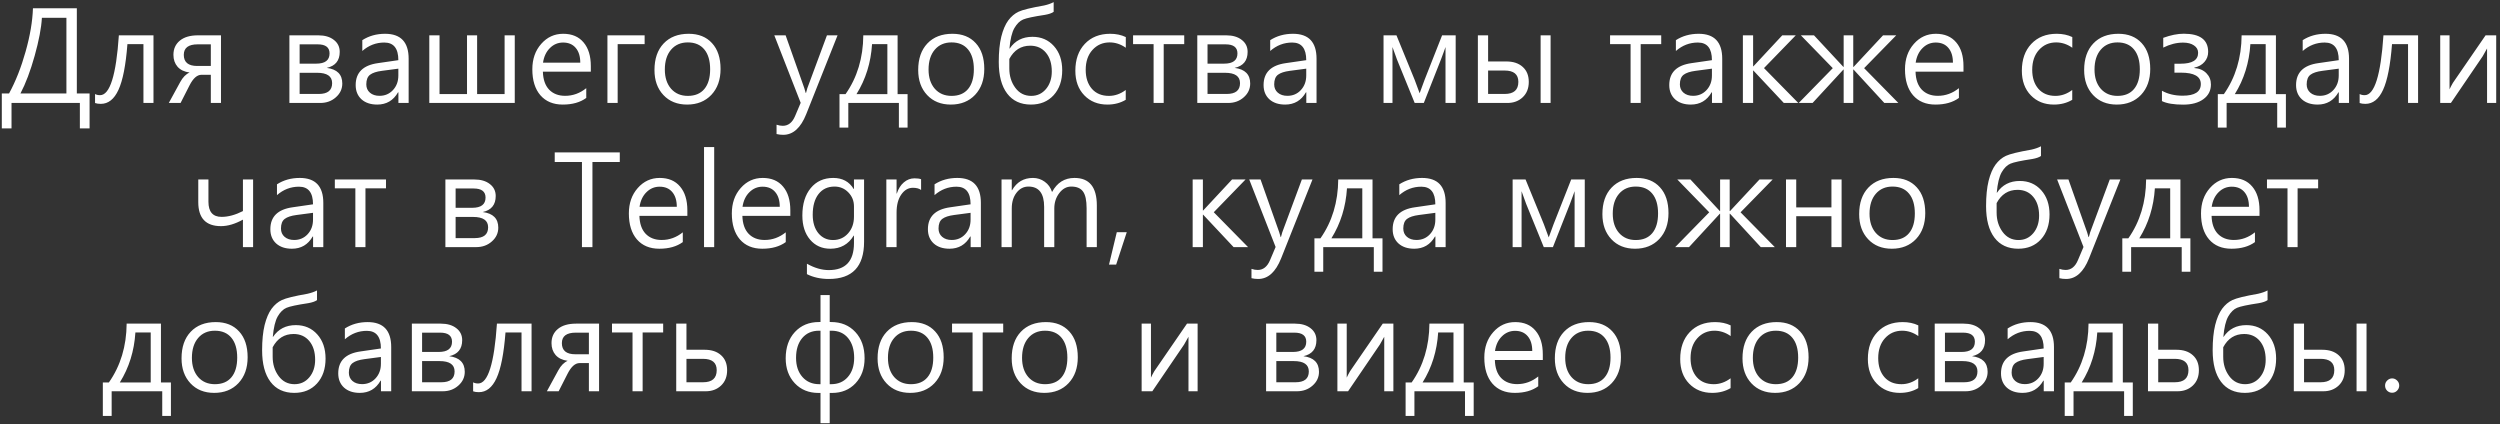 <?xml version="1.0" encoding="UTF-8"?> <svg xmlns="http://www.w3.org/2000/svg" width="607" height="103" viewBox="0 0 607 103" fill="none"><rect x="0" y="0" width="607" height="103" fill="#333333" stroke="none"/><path d="M21.75 31.172H19.391V25H2.797V31.172H0.438V22.688H2.203C3.807 19.74 5.146 16.349 6.219 12.516C7.302 8.682 7.896 5.177 8 2H18.656V22.688H21.75V31.172ZM16.125 22.688V4.328H10.172C10.037 6.766 9.453 9.833 8.422 13.531C7.391 17.219 6.24 20.271 4.969 22.688H16.125ZM37.266 25H34.828V10.719H30.938C30.542 15.844 29.818 19.542 28.766 21.812C27.724 24.083 26.292 25.219 24.469 25.219C23.917 25.219 23.453 25.151 23.078 25.016V22.828C23.412 23.016 23.818 23.109 24.297 23.109C26.682 23.109 28.203 18.266 28.859 8.578H37.266V25ZM53.656 25H51.188V18.156H48.922C47.859 18.156 46.891 19.016 46.016 20.734L43.844 25H40.984L43.766 19.906C44.391 18.76 45.146 17.995 46.031 17.609C44.75 17.432 43.776 16.963 43.109 16.203C42.443 15.432 42.109 14.469 42.109 13.312C42.109 11.865 42.63 10.713 43.672 9.859C44.714 9.005 46.177 8.578 48.062 8.578H53.656V25ZM51.188 16.016V10.766H48.016C45.755 10.766 44.625 11.615 44.625 13.312C44.625 15.115 45.714 16.016 47.891 16.016H51.188ZM70.266 25V8.578H77.281C78.865 8.578 80.125 8.948 81.062 9.688C82.01 10.417 82.484 11.385 82.484 12.594C82.484 14.719 81.432 16.016 79.328 16.484C81.849 16.807 83.109 18.073 83.109 20.281C83.109 21.594 82.588 22.708 81.547 23.625C80.516 24.542 79.25 25 77.75 25H70.266ZM72.75 10.766V15.453H76.781C78.938 15.453 80.016 14.625 80.016 12.969C80.016 11.5 79.052 10.766 77.125 10.766H72.75ZM72.75 17.672V22.812H77.406C79.562 22.812 80.641 21.938 80.641 20.188C80.641 18.51 79.422 17.672 76.984 17.672H72.75ZM87.969 9.75C89.573 8.719 91.417 8.203 93.5 8.203C97.312 8.203 99.219 10.224 99.219 14.266V25H96.734V22.422H96.641C95.505 24.401 93.823 25.391 91.594 25.391C89.99 25.391 88.713 24.963 87.766 24.109C86.828 23.245 86.359 22.094 86.359 20.656C86.359 17.604 88.162 15.828 91.766 15.328L96.719 14.609C96.719 11.755 95.583 10.328 93.312 10.328C91.312 10.328 89.531 11.01 87.969 12.375V9.75ZM92.703 17.203C91.422 17.37 90.474 17.682 89.859 18.141C89.245 18.599 88.938 19.38 88.938 20.484C88.938 21.318 89.229 21.99 89.812 22.5C90.406 23.01 91.182 23.266 92.141 23.266C93.463 23.266 94.557 22.797 95.422 21.859C96.287 20.922 96.719 19.745 96.719 18.328V16.672L92.703 17.203ZM124.984 25H104.234V8.578H106.719V22.844H113.391V8.578H115.844V22.844H122.516V8.578H124.984V25ZM143.453 17.406H131.812C131.865 19.302 132.37 20.755 133.328 21.766C134.297 22.766 135.594 23.266 137.219 23.266C139.094 23.266 140.802 22.646 142.344 21.406V23.781C140.875 24.854 138.974 25.391 136.641 25.391C134.328 25.391 132.516 24.635 131.203 23.125C129.901 21.604 129.25 19.505 129.25 16.828C129.25 14.338 129.969 12.281 131.406 10.656C132.844 9.021 134.625 8.203 136.75 8.203C138.875 8.203 140.521 8.901 141.688 10.297C142.865 11.682 143.453 13.604 143.453 16.062V17.406ZM140.891 15.219C140.891 13.688 140.521 12.49 139.781 11.625C139.052 10.76 138.031 10.328 136.719 10.328C135.479 10.328 134.411 10.776 133.516 11.672C132.62 12.557 132.062 13.74 131.844 15.219H140.891ZM156.516 10.719H149.969V25H147.484V8.578H156.516V10.719ZM158.906 17C158.906 14.271 159.646 12.125 161.125 10.562C162.615 8.99 164.646 8.203 167.219 8.203C169.615 8.203 171.5 8.958 172.875 10.469C174.26 11.969 174.953 14.062 174.953 16.75C174.953 19.354 174.208 21.448 172.719 23.031C171.229 24.604 169.266 25.391 166.828 25.391C164.443 25.391 162.526 24.62 161.078 23.078C159.63 21.537 158.906 19.51 158.906 17ZM161.422 16.891C161.422 18.828 161.927 20.38 162.938 21.547C163.958 22.703 165.312 23.281 167 23.281C168.75 23.281 170.089 22.724 171.016 21.609C171.953 20.484 172.422 18.891 172.422 16.828C172.422 14.755 171.953 13.151 171.016 12.016C170.078 10.87 168.74 10.297 167 10.297C165.302 10.297 163.948 10.885 162.938 12.062C161.927 13.24 161.422 14.849 161.422 16.891ZM203.359 8.578L195.75 27.719C194.417 31.062 192.557 32.734 190.172 32.734C189.609 32.734 189.068 32.672 188.547 32.547V30.281C189.078 30.458 189.583 30.547 190.062 30.547C191.396 30.547 192.396 29.745 193.062 28.141L194.406 24.969L188 8.578H190.75L195.281 21.391C195.312 21.474 195.427 21.865 195.625 22.562H195.703L196.016 21.422L200.781 8.578H203.359ZM220.359 30.984H218.25V25H205.969V30.984H203.828V22.859H205.297C208.13 18.818 209.568 14.057 209.609 8.578H217.938V22.859H220.359V30.984ZM215.453 22.859V10.719H211.734C211.453 15.219 210.193 19.266 207.953 22.859H215.453ZM222.938 17C222.938 14.271 223.677 12.125 225.156 10.562C226.646 8.99 228.677 8.203 231.25 8.203C233.646 8.203 235.531 8.958 236.906 10.469C238.292 11.969 238.984 14.062 238.984 16.75C238.984 19.354 238.24 21.448 236.75 23.031C235.26 24.604 233.297 25.391 230.859 25.391C228.474 25.391 226.557 24.62 225.109 23.078C223.661 21.537 222.938 19.51 222.938 17ZM225.453 16.891C225.453 18.828 225.958 20.38 226.969 21.547C227.99 22.703 229.344 23.281 231.031 23.281C232.781 23.281 234.12 22.724 235.047 21.609C235.984 20.484 236.453 18.891 236.453 16.828C236.453 14.755 235.984 13.151 235.047 12.016C234.109 10.87 232.771 10.297 231.031 10.297C229.333 10.297 227.979 10.885 226.969 12.062C225.958 13.24 225.453 14.849 225.453 16.891ZM255.828 2.875C255.37 3.198 254.661 3.443 253.703 3.609C250.984 4.016 249.224 4.391 248.422 4.734C247.62 5.068 246.911 5.76 246.297 6.812C245.693 7.865 245.292 9.521 245.094 11.781H245.156C246.438 9.885 248.281 8.938 250.688 8.938C252.812 8.938 254.547 9.688 255.891 11.188C257.234 12.688 257.906 14.646 257.906 17.062C257.906 19.562 257.214 21.578 255.828 23.109C254.443 24.63 252.604 25.391 250.312 25.391C247.812 25.391 245.885 24.495 244.531 22.703C243.177 20.912 242.5 18.359 242.5 15.047C242.5 12.63 242.703 10.588 243.109 8.922C243.526 7.255 244.089 5.938 244.797 4.969C245.516 4 246.354 3.292 247.312 2.844C248.281 2.385 250.349 1.88 253.516 1.328C254.443 1.12 255.214 0.849 255.828 0.516V2.875ZM245.062 16.625C245.062 18.438 245.547 20 246.516 21.312C247.484 22.625 248.771 23.281 250.375 23.281C251.833 23.281 253.031 22.724 253.969 21.609C254.906 20.484 255.375 19.062 255.375 17.344C255.375 15.448 254.901 13.932 253.953 12.797C253.005 11.662 251.734 11.094 250.141 11.094C247.901 11.094 246.208 12.167 245.062 14.312V16.625ZM273.328 24.234C272.036 25.005 270.552 25.391 268.875 25.391C266.583 25.391 264.714 24.641 263.266 23.141C261.818 21.641 261.094 19.651 261.094 17.172C261.094 14.453 261.859 12.281 263.391 10.656C264.932 9.021 266.99 8.203 269.562 8.203C270.979 8.203 272.24 8.469 273.344 9V11.594C272.115 10.729 270.807 10.297 269.422 10.297C267.745 10.297 266.354 10.906 265.25 12.125C264.156 13.333 263.609 14.943 263.609 16.953C263.609 18.87 264.109 20.406 265.109 21.562C266.12 22.708 267.5 23.281 269.25 23.281C270.698 23.281 272.057 22.802 273.328 21.844V24.234ZM287.531 10.719H282.547V25H280.094V10.719H275.109V8.578H287.531V10.719ZM290.703 25V8.578H297.719C299.302 8.578 300.562 8.948 301.5 9.688C302.448 10.417 302.922 11.385 302.922 12.594C302.922 14.719 301.87 16.016 299.766 16.484C302.286 16.807 303.547 18.073 303.547 20.281C303.547 21.594 303.026 22.708 301.984 23.625C300.953 24.542 299.688 25 298.188 25H290.703ZM293.188 10.766V15.453H297.219C299.375 15.453 300.453 14.625 300.453 12.969C300.453 11.5 299.49 10.766 297.562 10.766H293.188ZM293.188 17.672V22.812H297.844C300 22.812 301.078 21.938 301.078 20.188C301.078 18.51 299.859 17.672 297.422 17.672H293.188ZM308.406 9.75C310.01 8.719 311.854 8.203 313.938 8.203C317.75 8.203 319.656 10.224 319.656 14.266V25H317.172V22.422H317.078C315.943 24.401 314.26 25.391 312.031 25.391C310.427 25.391 309.151 24.963 308.203 24.109C307.266 23.245 306.797 22.094 306.797 20.656C306.797 17.604 308.599 15.828 312.203 15.328L317.156 14.609C317.156 11.755 316.021 10.328 313.75 10.328C311.75 10.328 309.969 11.01 308.406 12.375V9.75ZM313.141 17.203C311.859 17.37 310.911 17.682 310.297 18.141C309.682 18.599 309.375 19.38 309.375 20.484C309.375 21.318 309.667 21.99 310.25 22.5C310.844 23.01 311.62 23.266 312.578 23.266C313.901 23.266 314.995 22.797 315.859 21.859C316.724 20.922 317.156 19.745 317.156 18.328V16.672L313.141 17.203ZM353.438 25H350.969V11.422C350.854 11.766 350.703 12.188 350.516 12.688C350.318 13.198 350.099 13.787 349.859 14.453L345.703 25H343.484L339.188 14.453C339 13.995 338.635 12.984 338.094 11.422V25H335.922V8.578H339.062L343.484 19.391C343.641 19.776 344.042 20.859 344.688 22.641L345.859 19.453L350.141 8.578H353.438V25ZM376.484 25H374.062V8.578H376.484V25ZM358.828 25V8.578H361.312V14.922H365.734C367.422 14.922 368.75 15.365 369.719 16.25C370.698 17.125 371.188 18.338 371.188 19.891C371.188 21.443 370.698 22.682 369.719 23.609C368.74 24.537 367.495 25 365.984 25H358.828ZM361.312 17.125V22.812H365.344C367.552 22.812 368.656 21.833 368.656 19.875C368.656 18.042 367.542 17.125 365.312 17.125H361.312ZM403.344 10.719H398.359V25H395.906V10.719H390.922V8.578H403.344V10.719ZM406.906 9.75C408.51 8.719 410.354 8.203 412.438 8.203C416.25 8.203 418.156 10.224 418.156 14.266V25H415.672V22.422H415.578C414.443 24.401 412.76 25.391 410.531 25.391C408.927 25.391 407.651 24.963 406.703 24.109C405.766 23.245 405.297 22.094 405.297 20.656C405.297 17.604 407.099 15.828 410.703 15.328L415.656 14.609C415.656 11.755 414.521 10.328 412.25 10.328C410.25 10.328 408.469 11.01 406.906 12.375V9.75ZM411.641 17.203C410.359 17.37 409.411 17.682 408.797 18.141C408.182 18.599 407.875 19.38 407.875 20.484C407.875 21.318 408.167 21.99 408.75 22.5C409.344 23.01 410.12 23.266 411.078 23.266C412.401 23.266 413.495 22.797 414.359 21.859C415.224 20.922 415.656 19.745 415.656 18.328V16.672L411.641 17.203ZM436.625 25H433.109L425.719 17.125H425.656V25H423.172V8.578H425.656V16.109H425.719L432.734 8.578H436.016L428.297 16.531L436.625 25ZM460.922 25H457.516L450.047 16.891H449.969V25H447.641V16.891H447.578L440.094 25H436.734L445 16.547L437.25 8.578H440.438L447.578 16.25H447.641V8.578H449.969V16.25H450.047L457.203 8.578H460.406L452.609 16.547L460.922 25ZM476.734 17.406H465.094C465.146 19.302 465.651 20.755 466.609 21.766C467.578 22.766 468.875 23.266 470.5 23.266C472.375 23.266 474.083 22.646 475.625 21.406V23.781C474.156 24.854 472.255 25.391 469.922 25.391C467.609 25.391 465.797 24.635 464.484 23.125C463.182 21.604 462.531 19.505 462.531 16.828C462.531 14.338 463.25 12.281 464.688 10.656C466.125 9.021 467.906 8.203 470.031 8.203C472.156 8.203 473.802 8.901 474.969 10.297C476.146 11.682 476.734 13.604 476.734 16.062V17.406ZM474.172 15.219C474.172 13.688 473.802 12.49 473.062 11.625C472.333 10.76 471.312 10.328 470 10.328C468.76 10.328 467.693 10.776 466.797 11.672C465.901 12.557 465.344 13.74 465.125 15.219H474.172ZM503.141 24.234C501.849 25.005 500.365 25.391 498.688 25.391C496.396 25.391 494.526 24.641 493.078 23.141C491.63 21.641 490.906 19.651 490.906 17.172C490.906 14.453 491.672 12.281 493.203 10.656C494.745 9.021 496.802 8.203 499.375 8.203C500.792 8.203 502.052 8.469 503.156 9V11.594C501.927 10.729 500.62 10.297 499.234 10.297C497.557 10.297 496.167 10.906 495.062 12.125C493.969 13.333 493.422 14.943 493.422 16.953C493.422 18.87 493.922 20.406 494.922 21.562C495.932 22.708 497.312 23.281 499.062 23.281C500.51 23.281 501.87 22.802 503.141 21.844V24.234ZM506.031 17C506.031 14.271 506.771 12.125 508.25 10.562C509.74 8.99 511.771 8.203 514.344 8.203C516.74 8.203 518.625 8.958 520 10.469C521.385 11.969 522.078 14.062 522.078 16.75C522.078 19.354 521.333 21.448 519.844 23.031C518.354 24.604 516.391 25.391 513.953 25.391C511.568 25.391 509.651 24.62 508.203 23.078C506.755 21.537 506.031 19.51 506.031 17ZM508.547 16.891C508.547 18.828 509.052 20.38 510.062 21.547C511.083 22.703 512.438 23.281 514.125 23.281C515.875 23.281 517.214 22.724 518.141 21.609C519.078 20.484 519.547 18.891 519.547 16.828C519.547 14.755 519.078 13.151 518.141 12.016C517.203 10.87 515.865 10.297 514.125 10.297C512.427 10.297 511.073 10.885 510.062 12.062C509.052 13.24 508.547 14.849 508.547 16.891ZM524.922 22.031C526.349 22.833 528.026 23.234 529.953 23.234C532.891 23.234 534.359 22.292 534.359 20.406C534.359 18.562 532.75 17.641 529.531 17.641H527.953V15.469H529.438C532.281 15.469 533.703 14.588 533.703 12.828C533.703 12.078 533.37 11.479 532.703 11.031C532.047 10.573 531.161 10.344 530.047 10.344C528.453 10.344 526.849 10.75 525.234 11.562V9.188C527.047 8.521 528.708 8.188 530.219 8.188C534.167 8.188 536.141 9.656 536.141 12.594C536.141 13.542 535.839 14.359 535.234 15.047C534.641 15.734 533.823 16.193 532.781 16.422V16.516C534.01 16.609 534.99 17.031 535.719 17.781C536.448 18.521 536.812 19.432 536.812 20.516C536.812 22.005 536.203 23.193 534.984 24.078C533.776 24.963 532.141 25.406 530.078 25.406C527.818 25.406 526.099 25.12 524.922 24.547V22.031ZM555.016 30.984H552.906V25H540.625V30.984H538.484V22.859H539.953C542.786 18.818 544.224 14.057 544.266 8.578H552.594V22.859H555.016V30.984ZM550.109 22.859V10.719H546.391C546.109 15.219 544.849 19.266 542.609 22.859H550.109ZM559.094 9.75C560.698 8.719 562.542 8.203 564.625 8.203C568.438 8.203 570.344 10.224 570.344 14.266V25H567.859V22.422H567.766C566.63 24.401 564.948 25.391 562.719 25.391C561.115 25.391 559.839 24.963 558.891 24.109C557.953 23.245 557.484 22.094 557.484 20.656C557.484 17.604 559.286 15.828 562.891 15.328L567.844 14.609C567.844 11.755 566.708 10.328 564.438 10.328C562.438 10.328 560.656 11.01 559.094 12.375V9.75ZM563.828 17.203C562.547 17.37 561.599 17.682 560.984 18.141C560.37 18.599 560.062 19.38 560.062 20.484C560.062 21.318 560.354 21.99 560.938 22.5C561.531 23.01 562.307 23.266 563.266 23.266C564.589 23.266 565.682 22.797 566.547 21.859C567.411 20.922 567.844 19.745 567.844 18.328V16.672L563.828 17.203ZM587.109 25H584.672V10.719H580.781C580.385 15.844 579.661 19.542 578.609 21.812C577.568 24.083 576.135 25.219 574.312 25.219C573.76 25.219 573.297 25.151 572.922 25.016V22.828C573.255 23.016 573.661 23.109 574.141 23.109C576.526 23.109 578.047 18.266 578.703 8.578H587.109V25ZM606.078 25H603.859V11.766L602.797 13.656L595.078 25H592.484V8.578H594.75V21.688C594.948 21.24 595.219 20.719 595.562 20.125L603.5 8.578H606.078V25ZM61.453 60H58.984V53.328C57.078 54.38 55.302 54.906 53.656 54.906C49.979 54.906 48.141 52.964 48.141 49.078V43.578H50.609V48.984C50.609 51.432 51.672 52.656 53.797 52.656C55.411 52.656 57.141 52.188 58.984 51.25V43.578H61.453V60ZM67.25 44.75C68.854 43.719 70.698 43.203 72.781 43.203C76.594 43.203 78.5 45.224 78.5 49.266V60H76.016V57.422H75.922C74.787 59.401 73.104 60.391 70.875 60.391C69.271 60.391 67.995 59.964 67.047 59.109C66.109 58.245 65.641 57.094 65.641 55.656C65.641 52.604 67.443 50.828 71.047 50.328L76 49.609C76 46.755 74.865 45.328 72.594 45.328C70.594 45.328 68.812 46.01 67.25 47.375V44.75ZM71.984 52.203C70.703 52.37 69.755 52.682 69.141 53.141C68.526 53.599 68.219 54.38 68.219 55.484C68.219 56.318 68.51 56.99 69.094 57.5C69.688 58.01 70.463 58.266 71.422 58.266C72.745 58.266 73.838 57.797 74.703 56.859C75.568 55.922 76 54.745 76 53.328V51.672L71.984 52.203ZM93.719 45.719H88.734V60H86.281V45.719H81.297V43.578H93.719V45.719ZM108.141 60V43.578H115.156C116.74 43.578 118 43.948 118.938 44.688C119.885 45.417 120.359 46.385 120.359 47.594C120.359 49.719 119.307 51.016 117.203 51.484C119.724 51.807 120.984 53.073 120.984 55.281C120.984 56.594 120.464 57.708 119.422 58.625C118.391 59.542 117.125 60 115.625 60H108.141ZM110.625 45.766V50.453H114.656C116.812 50.453 117.891 49.625 117.891 47.969C117.891 46.5 116.927 45.766 115 45.766H110.625ZM110.625 52.672V57.812H115.281C117.438 57.812 118.516 56.938 118.516 55.188C118.516 53.51 117.297 52.672 114.859 52.672H110.625ZM150.484 39.328H143.844V60H141.297V39.328H134.688V37H150.484V39.328ZM166.891 52.406H155.25C155.302 54.302 155.807 55.755 156.766 56.766C157.734 57.766 159.031 58.266 160.656 58.266C162.531 58.266 164.24 57.646 165.781 56.406V58.781C164.312 59.854 162.411 60.391 160.078 60.391C157.766 60.391 155.953 59.635 154.641 58.125C153.339 56.604 152.688 54.505 152.688 51.828C152.688 49.339 153.406 47.281 154.844 45.656C156.281 44.021 158.062 43.203 160.188 43.203C162.312 43.203 163.958 43.901 165.125 45.297C166.302 46.682 166.891 48.604 166.891 51.062V52.406ZM164.328 50.219C164.328 48.688 163.958 47.49 163.219 46.625C162.49 45.76 161.469 45.328 160.156 45.328C158.917 45.328 157.849 45.776 156.953 46.672C156.057 47.557 155.5 48.74 155.281 50.219H164.328ZM170.938 60V35.703H173.406V60H170.938ZM191.891 52.406H180.25C180.302 54.302 180.807 55.755 181.766 56.766C182.734 57.766 184.031 58.266 185.656 58.266C187.531 58.266 189.24 57.646 190.781 56.406V58.781C189.312 59.854 187.411 60.391 185.078 60.391C182.766 60.391 180.953 59.635 179.641 58.125C178.339 56.604 177.688 54.505 177.688 51.828C177.688 49.339 178.406 47.281 179.844 45.656C181.281 44.021 183.062 43.203 185.188 43.203C187.312 43.203 188.958 43.901 190.125 45.297C191.302 46.682 191.891 48.604 191.891 51.062V52.406ZM189.328 50.219C189.328 48.688 188.958 47.49 188.219 46.625C187.49 45.76 186.469 45.328 185.156 45.328C183.917 45.328 182.849 45.776 181.953 46.672C181.057 47.557 180.5 48.74 180.281 50.219H189.328ZM209.797 58.703C209.797 64.724 206.948 67.734 201.25 67.734C199.25 67.734 197.474 67.344 195.922 66.562V64.031C197.755 65.062 199.526 65.578 201.234 65.578C205.307 65.578 207.344 63.396 207.344 59.031V57.203H207.281C205.99 59.328 204.099 60.391 201.609 60.391C199.578 60.391 197.938 59.656 196.688 58.188C195.438 56.719 194.812 54.766 194.812 52.328C194.812 49.526 195.49 47.307 196.844 45.672C198.198 44.026 200.021 43.203 202.312 43.203C204.542 43.203 206.198 44.099 207.281 45.891H207.344V43.578H209.797V58.703ZM207.344 50.109C207.344 48.776 206.885 47.641 205.969 46.703C205.052 45.766 203.938 45.297 202.625 45.297C200.979 45.297 199.682 45.906 198.734 47.125C197.797 48.333 197.328 50.005 197.328 52.141C197.328 53.995 197.781 55.484 198.688 56.609C199.604 57.724 200.792 58.281 202.25 58.281C203.729 58.281 204.948 57.745 205.906 56.672C206.865 55.599 207.344 54.245 207.344 52.609V50.109ZM223.641 46.125C223.172 45.771 222.51 45.594 221.656 45.594C220.531 45.594 219.589 46.141 218.828 47.234C218.068 48.328 217.688 49.781 217.688 51.594V60H215.203V43.578H217.688V46.984H217.75C218.125 45.828 218.693 44.927 219.453 44.281C220.224 43.625 221.083 43.297 222.031 43.297C222.719 43.297 223.255 43.37 223.641 43.516V46.125ZM226.906 44.75C228.51 43.719 230.354 43.203 232.438 43.203C236.25 43.203 238.156 45.224 238.156 49.266V60H235.672V57.422H235.578C234.443 59.401 232.76 60.391 230.531 60.391C228.927 60.391 227.651 59.964 226.703 59.109C225.766 58.245 225.297 57.094 225.297 55.656C225.297 52.604 227.099 50.828 230.703 50.328L235.656 49.609C235.656 46.755 234.521 45.328 232.25 45.328C230.25 45.328 228.469 46.01 226.906 47.375V44.75ZM231.641 52.203C230.359 52.37 229.411 52.682 228.797 53.141C228.182 53.599 227.875 54.38 227.875 55.484C227.875 56.318 228.167 56.99 228.75 57.5C229.344 58.01 230.12 58.266 231.078 58.266C232.401 58.266 233.495 57.797 234.359 56.859C235.224 55.922 235.656 54.745 235.656 53.328V51.672L231.641 52.203ZM266.312 60H263.828V50.578C263.828 48.651 263.536 47.292 262.953 46.5C262.38 45.698 261.427 45.297 260.094 45.297C258.969 45.297 258 45.828 257.188 46.891C256.385 47.943 255.984 49.188 255.984 50.625V60H253.516V50.234C253.516 46.943 252.245 45.297 249.703 45.297C248.547 45.297 247.583 45.797 246.812 46.797C246.042 47.786 245.656 49.062 245.656 50.625V60H243.172V43.578H245.656V46.188H245.719C246.865 44.198 248.557 43.203 250.797 43.203C251.859 43.203 252.812 43.51 253.656 44.125C254.51 44.729 255.104 45.562 255.438 46.625C256.656 44.344 258.474 43.203 260.891 43.203C264.505 43.203 266.312 45.432 266.312 49.891V60ZM273.578 56.375L271 64.25H269.266L271.156 56.375H273.578ZM303.031 60H299.516L292.125 52.125H292.062V60H289.578V43.578H292.062V51.109H292.125L299.141 43.578H302.422L294.703 51.531L303.031 60ZM318.672 43.578L311.062 62.719C309.729 66.062 307.87 67.734 305.484 67.734C304.922 67.734 304.38 67.672 303.859 67.547V65.281C304.391 65.458 304.896 65.547 305.375 65.547C306.708 65.547 307.708 64.745 308.375 63.141L309.719 59.969L303.312 43.578H306.062L310.594 56.391C310.625 56.474 310.74 56.865 310.938 57.562H311.016L311.328 56.422L316.094 43.578H318.672ZM335.672 65.984H333.562V60H321.281V65.984H319.141V57.859H320.609C323.443 53.818 324.88 49.057 324.922 43.578H333.25V57.859H335.672V65.984ZM330.766 57.859V45.719H327.047C326.766 50.219 325.505 54.266 323.266 57.859H330.766ZM339.75 44.75C341.354 43.719 343.198 43.203 345.281 43.203C349.094 43.203 351 45.224 351 49.266V60H348.516V57.422H348.422C347.286 59.401 345.604 60.391 343.375 60.391C341.771 60.391 340.495 59.964 339.547 59.109C338.609 58.245 338.141 57.094 338.141 55.656C338.141 52.604 339.943 50.828 343.547 50.328L348.5 49.609C348.5 46.755 347.365 45.328 345.094 45.328C343.094 45.328 341.312 46.01 339.75 47.375V44.75ZM344.484 52.203C343.203 52.37 342.255 52.682 341.641 53.141C341.026 53.599 340.719 54.38 340.719 55.484C340.719 56.318 341.01 56.99 341.594 57.5C342.188 58.01 342.964 58.266 343.922 58.266C345.245 58.266 346.339 57.797 347.203 56.859C348.068 55.922 348.5 54.745 348.5 53.328V51.672L344.484 52.203ZM384.781 60H382.312V46.422C382.198 46.766 382.047 47.188 381.859 47.688C381.661 48.198 381.443 48.786 381.203 49.453L377.047 60H374.828L370.531 49.453C370.344 48.995 369.979 47.984 369.438 46.422V60H367.266V43.578H370.406L374.828 54.391C374.984 54.776 375.385 55.859 376.031 57.641L377.203 54.453L381.484 43.578H384.781V60ZM389.062 52C389.062 49.271 389.802 47.125 391.281 45.562C392.771 43.99 394.802 43.203 397.375 43.203C399.771 43.203 401.656 43.958 403.031 45.469C404.417 46.969 405.109 49.062 405.109 51.75C405.109 54.354 404.365 56.448 402.875 58.031C401.385 59.604 399.422 60.391 396.984 60.391C394.599 60.391 392.682 59.62 391.234 58.078C389.786 56.536 389.062 54.51 389.062 52ZM391.578 51.891C391.578 53.828 392.083 55.38 393.094 56.547C394.115 57.703 395.469 58.281 397.156 58.281C398.906 58.281 400.245 57.724 401.172 56.609C402.109 55.484 402.578 53.891 402.578 51.828C402.578 49.755 402.109 48.151 401.172 47.016C400.234 45.87 398.896 45.297 397.156 45.297C395.458 45.297 394.104 45.885 393.094 47.062C392.083 48.24 391.578 49.849 391.578 51.891ZM430.922 60H427.516L420.047 51.891H419.969V60H417.641V51.891H417.578L410.094 60H406.734L415 51.547L407.25 43.578H410.438L417.578 51.25H417.641V43.578H419.969V51.25H420.047L427.203 43.578H430.406L422.609 51.547L430.922 60ZM447.141 60H444.672V52.5H436.125V60H433.641V43.578H436.125V50.359H444.672V43.578H447.141V60ZM451.406 52C451.406 49.271 452.146 47.125 453.625 45.562C455.115 43.99 457.146 43.203 459.719 43.203C462.115 43.203 464 43.958 465.375 45.469C466.76 46.969 467.453 49.062 467.453 51.75C467.453 54.354 466.708 56.448 465.219 58.031C463.729 59.604 461.766 60.391 459.328 60.391C456.943 60.391 455.026 59.62 453.578 58.078C452.13 56.536 451.406 54.51 451.406 52ZM453.922 51.891C453.922 53.828 454.427 55.38 455.438 56.547C456.458 57.703 457.812 58.281 459.5 58.281C461.25 58.281 462.589 57.724 463.516 56.609C464.453 55.484 464.922 53.891 464.922 51.828C464.922 49.755 464.453 48.151 463.516 47.016C462.578 45.87 461.24 45.297 459.5 45.297C457.802 45.297 456.448 45.885 455.438 47.062C454.427 48.24 453.922 49.849 453.922 51.891ZM495.547 37.875C495.089 38.198 494.38 38.443 493.422 38.609C490.703 39.016 488.943 39.391 488.141 39.734C487.339 40.068 486.63 40.76 486.016 41.812C485.411 42.865 485.01 44.521 484.812 46.781H484.875C486.156 44.885 488 43.938 490.406 43.938C492.531 43.938 494.266 44.688 495.609 46.188C496.953 47.688 497.625 49.646 497.625 52.062C497.625 54.562 496.932 56.578 495.547 58.109C494.161 59.63 492.323 60.391 490.031 60.391C487.531 60.391 485.604 59.495 484.25 57.703C482.896 55.911 482.219 53.359 482.219 50.047C482.219 47.63 482.422 45.589 482.828 43.922C483.245 42.255 483.807 40.938 484.516 39.969C485.234 39 486.073 38.292 487.031 37.844C488 37.385 490.068 36.88 493.234 36.328C494.161 36.12 494.932 35.849 495.547 35.516V37.875ZM484.781 51.625C484.781 53.438 485.266 55 486.234 56.312C487.203 57.625 488.49 58.281 490.094 58.281C491.552 58.281 492.75 57.724 493.688 56.609C494.625 55.484 495.094 54.062 495.094 52.344C495.094 50.448 494.62 48.932 493.672 47.797C492.724 46.661 491.453 46.094 489.859 46.094C487.62 46.094 485.927 47.167 484.781 49.312V51.625ZM514.828 43.578L507.219 62.719C505.885 66.062 504.026 67.734 501.641 67.734C501.078 67.734 500.536 67.672 500.016 67.547V65.281C500.547 65.458 501.052 65.547 501.531 65.547C502.865 65.547 503.865 64.745 504.531 63.141L505.875 59.969L499.469 43.578H502.219L506.75 56.391C506.781 56.474 506.896 56.865 507.094 57.562H507.172L507.484 56.422L512.25 43.578H514.828ZM531.828 65.984H529.719V60H517.438V65.984H515.297V57.859H516.766C519.599 53.818 521.036 49.057 521.078 43.578H529.406V57.859H531.828V65.984ZM526.922 57.859V45.719H523.203C522.922 50.219 521.661 54.266 519.422 57.859H526.922ZM548.609 52.406H536.969C537.021 54.302 537.526 55.755 538.484 56.766C539.453 57.766 540.75 58.266 542.375 58.266C544.25 58.266 545.958 57.646 547.5 56.406V58.781C546.031 59.854 544.13 60.391 541.797 60.391C539.484 60.391 537.672 59.635 536.359 58.125C535.057 56.604 534.406 54.505 534.406 51.828C534.406 49.339 535.125 47.281 536.562 45.656C538 44.021 539.781 43.203 541.906 43.203C544.031 43.203 545.677 43.901 546.844 45.297C548.021 46.682 548.609 48.604 548.609 51.062V52.406ZM546.047 50.219C546.047 48.688 545.677 47.49 544.938 46.625C544.208 45.76 543.188 45.328 541.875 45.328C540.635 45.328 539.568 45.776 538.672 46.672C537.776 47.557 537.219 48.74 537 50.219H546.047ZM562.844 45.719H557.859V60H555.406V45.719H550.422V43.578H562.844V45.719ZM41.5 100.984H39.391V95H27.109V100.984H24.969V92.859H26.438C29.271 88.818 30.708 84.057 30.75 78.578H39.078V92.859H41.5V100.984ZM36.594 92.859V80.719H32.875C32.594 85.219 31.333 89.266 29.094 92.859H36.594ZM44.078 87C44.078 84.271 44.818 82.125 46.297 80.562C47.786 78.99 49.818 78.203 52.391 78.203C54.786 78.203 56.672 78.958 58.047 80.469C59.432 81.969 60.125 84.062 60.125 86.75C60.125 89.354 59.38 91.448 57.891 93.031C56.401 94.604 54.438 95.391 52 95.391C49.615 95.391 47.698 94.62 46.25 93.078C44.802 91.537 44.078 89.51 44.078 87ZM46.594 86.891C46.594 88.828 47.099 90.38 48.109 91.547C49.13 92.703 50.484 93.281 52.172 93.281C53.922 93.281 55.26 92.724 56.188 91.609C57.125 90.484 57.594 88.891 57.594 86.828C57.594 84.755 57.125 83.151 56.188 82.016C55.25 80.87 53.911 80.297 52.172 80.297C50.474 80.297 49.12 80.885 48.109 82.062C47.099 83.24 46.594 84.849 46.594 86.891ZM76.969 72.875C76.51 73.198 75.802 73.443 74.844 73.609C72.125 74.016 70.365 74.391 69.562 74.734C68.76 75.068 68.052 75.76 67.438 76.812C66.833 77.865 66.432 79.521 66.234 81.781H66.297C67.578 79.885 69.422 78.938 71.828 78.938C73.953 78.938 75.688 79.688 77.031 81.188C78.375 82.688 79.047 84.646 79.047 87.062C79.047 89.562 78.354 91.578 76.969 93.109C75.583 94.63 73.745 95.391 71.453 95.391C68.953 95.391 67.026 94.495 65.672 92.703C64.318 90.912 63.641 88.359 63.641 85.047C63.641 82.63 63.844 80.588 64.25 78.922C64.667 77.255 65.229 75.938 65.938 74.969C66.656 74 67.495 73.292 68.453 72.844C69.422 72.385 71.49 71.88 74.656 71.328C75.583 71.12 76.354 70.849 76.969 70.516V72.875ZM66.203 86.625C66.203 88.438 66.688 90 67.656 91.312C68.625 92.625 69.912 93.281 71.516 93.281C72.974 93.281 74.172 92.724 75.109 91.609C76.047 90.484 76.516 89.062 76.516 87.344C76.516 85.448 76.042 83.932 75.094 82.797C74.146 81.662 72.875 81.094 71.281 81.094C69.042 81.094 67.349 82.167 66.203 84.312V86.625ZM83.734 79.75C85.338 78.719 87.182 78.203 89.266 78.203C93.078 78.203 94.984 80.224 94.984 84.266V95H92.5V92.422H92.406C91.271 94.401 89.588 95.391 87.359 95.391C85.755 95.391 84.479 94.963 83.531 94.109C82.594 93.245 82.125 92.094 82.125 90.656C82.125 87.604 83.927 85.828 87.531 85.328L92.484 84.609C92.484 81.755 91.349 80.328 89.078 80.328C87.078 80.328 85.297 81.01 83.734 82.375V79.75ZM88.469 87.203C87.188 87.37 86.24 87.682 85.625 88.141C85.01 88.599 84.703 89.38 84.703 90.484C84.703 91.318 84.995 91.99 85.578 92.5C86.172 93.01 86.948 93.266 87.906 93.266C89.229 93.266 90.323 92.797 91.188 91.859C92.052 90.922 92.484 89.745 92.484 88.328V86.672L88.469 87.203ZM100 95V78.578H107.016C108.599 78.578 109.859 78.948 110.797 79.688C111.745 80.417 112.219 81.385 112.219 82.594C112.219 84.719 111.167 86.016 109.062 86.484C111.583 86.807 112.844 88.073 112.844 90.281C112.844 91.594 112.323 92.708 111.281 93.625C110.25 94.542 108.984 95 107.484 95H100ZM102.484 80.766V85.453H106.516C108.672 85.453 109.75 84.625 109.75 82.969C109.75 81.5 108.786 80.766 106.859 80.766H102.484ZM102.484 87.672V92.812H107.141C109.297 92.812 110.375 91.938 110.375 90.188C110.375 88.51 109.156 87.672 106.719 87.672H102.484ZM129.062 95H126.625V80.719H122.734C122.339 85.844 121.615 89.542 120.562 91.812C119.521 94.083 118.089 95.219 116.266 95.219C115.714 95.219 115.25 95.151 114.875 95.016V92.828C115.208 93.016 115.615 93.109 116.094 93.109C118.479 93.109 120 88.266 120.656 78.578H129.062V95ZM145.453 95H142.984V88.156H140.719C139.656 88.156 138.688 89.016 137.812 90.734L135.641 95H132.781L135.562 89.906C136.188 88.76 136.943 87.995 137.828 87.609C136.547 87.432 135.573 86.963 134.906 86.203C134.24 85.432 133.906 84.469 133.906 83.312C133.906 81.865 134.427 80.713 135.469 79.859C136.51 79.005 137.974 78.578 139.859 78.578H145.453V95ZM142.984 86.016V80.766H139.812C137.552 80.766 136.422 81.615 136.422 83.312C136.422 85.115 137.51 86.016 139.688 86.016H142.984ZM161.016 80.719H156.031V95H153.578V80.719H148.594V78.578H161.016V80.719ZM164.188 95V78.578H166.672V84.922H171.094C172.781 84.922 174.109 85.365 175.078 86.25C176.057 87.125 176.547 88.338 176.547 89.891C176.547 91.443 176.057 92.682 175.078 93.609C174.099 94.537 172.854 95 171.344 95H164.188ZM166.672 87.125V92.812H170.703C172.911 92.812 174.016 91.833 174.016 89.875C174.016 88.042 172.901 87.125 170.672 87.125H166.672ZM201.453 95.406V102.75H199.219V95.406H198.734C196.37 95.406 194.448 94.62 192.969 93.047C191.5 91.474 190.766 89.458 190.766 87C190.766 84.354 191.51 82.224 193 80.609C194.5 78.995 196.453 78.188 198.859 78.188H199.219V71.641H201.453V78.188H201.781C204.219 78.188 206.182 78.995 207.672 80.609C209.172 82.213 209.922 84.344 209.922 87C209.922 89.469 209.188 91.49 207.719 93.062C206.25 94.625 204.344 95.406 202 95.406H201.453ZM201.453 80.297V93.281H201.812C203.5 93.281 204.849 92.698 205.859 91.531C206.88 90.365 207.391 88.818 207.391 86.891C207.391 84.891 206.901 83.292 205.922 82.094C204.943 80.896 203.594 80.297 201.875 80.297H201.453ZM199.219 93.281V80.297H198.844C197.146 80.297 195.792 80.891 194.781 82.078C193.781 83.266 193.281 84.87 193.281 86.891C193.281 88.818 193.797 90.365 194.828 91.531C195.859 92.698 197.219 93.281 198.906 93.281H199.219ZM213.078 87C213.078 84.271 213.818 82.125 215.297 80.562C216.786 78.99 218.818 78.203 221.391 78.203C223.786 78.203 225.672 78.958 227.047 80.469C228.432 81.969 229.125 84.062 229.125 86.75C229.125 89.354 228.38 91.448 226.891 93.031C225.401 94.604 223.438 95.391 221 95.391C218.615 95.391 216.698 94.62 215.25 93.078C213.802 91.537 213.078 89.51 213.078 87ZM215.594 86.891C215.594 88.828 216.099 90.38 217.109 91.547C218.13 92.703 219.484 93.281 221.172 93.281C222.922 93.281 224.26 92.724 225.188 91.609C226.125 90.484 226.594 88.891 226.594 86.828C226.594 84.755 226.125 83.151 225.188 82.016C224.25 80.87 222.911 80.297 221.172 80.297C219.474 80.297 218.12 80.885 217.109 82.062C216.099 83.24 215.594 84.849 215.594 86.891ZM243.578 80.719H238.594V95H236.141V80.719H231.156V78.578H243.578V80.719ZM245.641 87C245.641 84.271 246.38 82.125 247.859 80.562C249.349 78.99 251.38 78.203 253.953 78.203C256.349 78.203 258.234 78.958 259.609 80.469C260.995 81.969 261.688 84.062 261.688 86.75C261.688 89.354 260.943 91.448 259.453 93.031C257.964 94.604 256 95.391 253.562 95.391C251.177 95.391 249.26 94.62 247.812 93.078C246.365 91.537 245.641 89.51 245.641 87ZM248.156 86.891C248.156 88.828 248.661 90.38 249.672 91.547C250.693 92.703 252.047 93.281 253.734 93.281C255.484 93.281 256.823 92.724 257.75 91.609C258.688 90.484 259.156 88.891 259.156 86.828C259.156 84.755 258.688 83.151 257.75 82.016C256.812 80.87 255.474 80.297 253.734 80.297C252.036 80.297 250.682 80.885 249.672 82.062C248.661 83.24 248.156 84.849 248.156 86.891ZM290.781 95H288.562V81.766L287.5 83.656L279.781 95H277.188V78.578H279.453V91.688C279.651 91.24 279.922 90.719 280.266 90.125L288.203 78.578H290.781V95ZM307.406 95V78.578H314.422C316.005 78.578 317.266 78.948 318.203 79.688C319.151 80.417 319.625 81.385 319.625 82.594C319.625 84.719 318.573 86.016 316.469 86.484C318.99 86.807 320.25 88.073 320.25 90.281C320.25 91.594 319.729 92.708 318.688 93.625C317.656 94.542 316.391 95 314.891 95H307.406ZM309.891 80.766V85.453H313.922C316.078 85.453 317.156 84.625 317.156 82.969C317.156 81.5 316.193 80.766 314.266 80.766H309.891ZM309.891 87.672V92.812H314.547C316.703 92.812 317.781 91.938 317.781 90.188C317.781 88.51 316.562 87.672 314.125 87.672H309.891ZM338.312 95H336.094V81.766L335.031 83.656L327.312 95H324.719V78.578H326.984V91.688C327.182 91.24 327.453 90.719 327.797 90.125L335.734 78.578H338.312V95ZM357.812 100.984H355.703V95H343.422V100.984H341.281V92.859H342.75C345.583 88.818 347.021 84.057 347.062 78.578H355.391V92.859H357.812V100.984ZM352.906 92.859V80.719H349.188C348.906 85.219 347.646 89.266 345.406 92.859H352.906ZM374.594 87.406H362.953C363.005 89.302 363.51 90.755 364.469 91.766C365.438 92.766 366.734 93.266 368.359 93.266C370.234 93.266 371.943 92.646 373.484 91.406V93.781C372.016 94.854 370.115 95.391 367.781 95.391C365.469 95.391 363.656 94.635 362.344 93.125C361.042 91.604 360.391 89.505 360.391 86.828C360.391 84.338 361.109 82.281 362.547 80.656C363.984 79.021 365.766 78.203 367.891 78.203C370.016 78.203 371.661 78.901 372.828 80.297C374.005 81.682 374.594 83.604 374.594 86.062V87.406ZM372.031 85.219C372.031 83.688 371.661 82.49 370.922 81.625C370.193 80.76 369.172 80.328 367.859 80.328C366.62 80.328 365.552 80.776 364.656 81.672C363.76 82.557 363.203 83.74 362.984 85.219H372.031ZM377.516 87C377.516 84.271 378.255 82.125 379.734 80.562C381.224 78.99 383.255 78.203 385.828 78.203C388.224 78.203 390.109 78.958 391.484 80.469C392.87 81.969 393.562 84.062 393.562 86.75C393.562 89.354 392.818 91.448 391.328 93.031C389.839 94.604 387.875 95.391 385.438 95.391C383.052 95.391 381.135 94.62 379.688 93.078C378.24 91.537 377.516 89.51 377.516 87ZM380.031 86.891C380.031 88.828 380.536 90.38 381.547 91.547C382.568 92.703 383.922 93.281 385.609 93.281C387.359 93.281 388.698 92.724 389.625 91.609C390.562 90.484 391.031 88.891 391.031 86.828C391.031 84.755 390.562 83.151 389.625 82.016C388.688 80.87 387.349 80.297 385.609 80.297C383.911 80.297 382.557 80.885 381.547 82.062C380.536 83.24 380.031 84.849 380.031 86.891ZM420.188 94.234C418.896 95.005 417.411 95.391 415.734 95.391C413.443 95.391 411.573 94.641 410.125 93.141C408.677 91.641 407.953 89.651 407.953 87.172C407.953 84.453 408.719 82.281 410.25 80.656C411.792 79.021 413.849 78.203 416.422 78.203C417.839 78.203 419.099 78.469 420.203 79V81.594C418.974 80.729 417.667 80.297 416.281 80.297C414.604 80.297 413.214 80.906 412.109 82.125C411.016 83.333 410.469 84.943 410.469 86.953C410.469 88.87 410.969 90.406 411.969 91.562C412.979 92.708 414.359 93.281 416.109 93.281C417.557 93.281 418.917 92.802 420.188 91.844V94.234ZM423.078 87C423.078 84.271 423.818 82.125 425.297 80.562C426.786 78.99 428.818 78.203 431.391 78.203C433.786 78.203 435.672 78.958 437.047 80.469C438.432 81.969 439.125 84.062 439.125 86.75C439.125 89.354 438.38 91.448 436.891 93.031C435.401 94.604 433.438 95.391 431 95.391C428.615 95.391 426.698 94.62 425.25 93.078C423.802 91.537 423.078 89.51 423.078 87ZM425.594 86.891C425.594 88.828 426.099 90.38 427.109 91.547C428.13 92.703 429.484 93.281 431.172 93.281C432.922 93.281 434.26 92.724 435.188 91.609C436.125 90.484 436.594 88.891 436.594 86.828C436.594 84.755 436.125 83.151 435.188 82.016C434.25 80.87 432.911 80.297 431.172 80.297C429.474 80.297 428.12 80.885 427.109 82.062C426.099 83.24 425.594 84.849 425.594 86.891ZM465.75 94.234C464.458 95.005 462.974 95.391 461.297 95.391C459.005 95.391 457.135 94.641 455.688 93.141C454.24 91.641 453.516 89.651 453.516 87.172C453.516 84.453 454.281 82.281 455.812 80.656C457.354 79.021 459.411 78.203 461.984 78.203C463.401 78.203 464.661 78.469 465.766 79V81.594C464.536 80.729 463.229 80.297 461.844 80.297C460.167 80.297 458.776 80.906 457.672 82.125C456.578 83.333 456.031 84.943 456.031 86.953C456.031 88.87 456.531 90.406 457.531 91.562C458.542 92.708 459.922 93.281 461.672 93.281C463.12 93.281 464.479 92.802 465.75 91.844V94.234ZM469.75 95V78.578H476.766C478.349 78.578 479.609 78.948 480.547 79.688C481.495 80.417 481.969 81.385 481.969 82.594C481.969 84.719 480.917 86.016 478.812 86.484C481.333 86.807 482.594 88.073 482.594 90.281C482.594 91.594 482.073 92.708 481.031 93.625C480 94.542 478.734 95 477.234 95H469.75ZM472.234 80.766V85.453H476.266C478.422 85.453 479.5 84.625 479.5 82.969C479.5 81.5 478.536 80.766 476.609 80.766H472.234ZM472.234 87.672V92.812H476.891C479.047 92.812 480.125 91.938 480.125 90.188C480.125 88.51 478.906 87.672 476.469 87.672H472.234ZM487.453 79.75C489.057 78.719 490.901 78.203 492.984 78.203C496.797 78.203 498.703 80.224 498.703 84.266V95H496.219V92.422H496.125C494.99 94.401 493.307 95.391 491.078 95.391C489.474 95.391 488.198 94.963 487.25 94.109C486.312 93.245 485.844 92.094 485.844 90.656C485.844 87.604 487.646 85.828 491.25 85.328L496.203 84.609C496.203 81.755 495.068 80.328 492.797 80.328C490.797 80.328 489.016 81.01 487.453 82.375V79.75ZM492.188 87.203C490.906 87.37 489.958 87.682 489.344 88.141C488.729 88.599 488.422 89.38 488.422 90.484C488.422 91.318 488.714 91.99 489.297 92.5C489.891 93.01 490.667 93.266 491.625 93.266C492.948 93.266 494.042 92.797 494.906 91.859C495.771 90.922 496.203 89.745 496.203 88.328V86.672L492.188 87.203ZM517.844 100.984H515.734V95H503.453V100.984H501.312V92.859H502.781C505.615 88.818 507.052 84.057 507.094 78.578H515.422V92.859H517.844V100.984ZM512.938 92.859V80.719H509.219C508.938 85.219 507.677 89.266 505.438 92.859H512.938ZM521.531 95V78.578H524.016V84.922H528.438C530.125 84.922 531.453 85.365 532.422 86.25C533.401 87.125 533.891 88.338 533.891 89.891C533.891 91.443 533.401 92.682 532.422 93.609C531.443 94.537 530.198 95 528.688 95H521.531ZM524.016 87.125V92.812H528.047C530.255 92.812 531.359 91.833 531.359 89.875C531.359 88.042 530.245 87.125 528.016 87.125H524.016ZM550.562 72.875C550.104 73.198 549.396 73.443 548.438 73.609C545.719 74.016 543.958 74.391 543.156 74.734C542.354 75.068 541.646 75.76 541.031 76.812C540.427 77.865 540.026 79.521 539.828 81.781H539.891C541.172 79.885 543.016 78.938 545.422 78.938C547.547 78.938 549.281 79.688 550.625 81.188C551.969 82.688 552.641 84.646 552.641 87.062C552.641 89.562 551.948 91.578 550.562 93.109C549.177 94.63 547.339 95.391 545.047 95.391C542.547 95.391 540.62 94.495 539.266 92.703C537.911 90.912 537.234 88.359 537.234 85.047C537.234 82.63 537.438 80.588 537.844 78.922C538.26 77.255 538.823 75.938 539.531 74.969C540.25 74 541.089 73.292 542.047 72.844C543.016 72.385 545.083 71.88 548.25 71.328C549.177 71.12 549.948 70.849 550.562 70.516V72.875ZM539.797 86.625C539.797 88.438 540.281 90 541.25 91.312C542.219 92.625 543.505 93.281 545.109 93.281C546.568 93.281 547.766 92.724 548.703 91.609C549.641 90.484 550.109 89.062 550.109 87.344C550.109 85.448 549.635 83.932 548.688 82.797C547.74 81.662 546.469 81.094 544.875 81.094C542.635 81.094 540.943 82.167 539.797 84.312V86.625ZM574.594 95H572.172V78.578H574.594V95ZM556.938 95V78.578H559.422V84.922H563.844C565.531 84.922 566.859 85.365 567.828 86.25C568.807 87.125 569.297 88.338 569.297 89.891C569.297 91.443 568.807 92.682 567.828 93.609C566.849 94.537 565.604 95 564.094 95H556.938ZM559.422 87.125V92.812H563.453C565.661 92.812 566.766 91.833 566.766 89.875C566.766 88.042 565.651 87.125 563.422 87.125H559.422ZM579.094 93.625C579.094 93.135 579.266 92.724 579.609 92.391C579.953 92.047 580.354 91.875 580.812 91.875C581.271 91.875 581.672 92.047 582.016 92.391C582.359 92.724 582.531 93.135 582.531 93.625C582.531 94.083 582.359 94.49 582.016 94.844C581.682 95.188 581.281 95.359 580.812 95.359C580.344 95.359 579.938 95.193 579.594 94.859C579.26 94.516 579.094 94.104 579.094 93.625Z" fill="white"></path></svg> 
